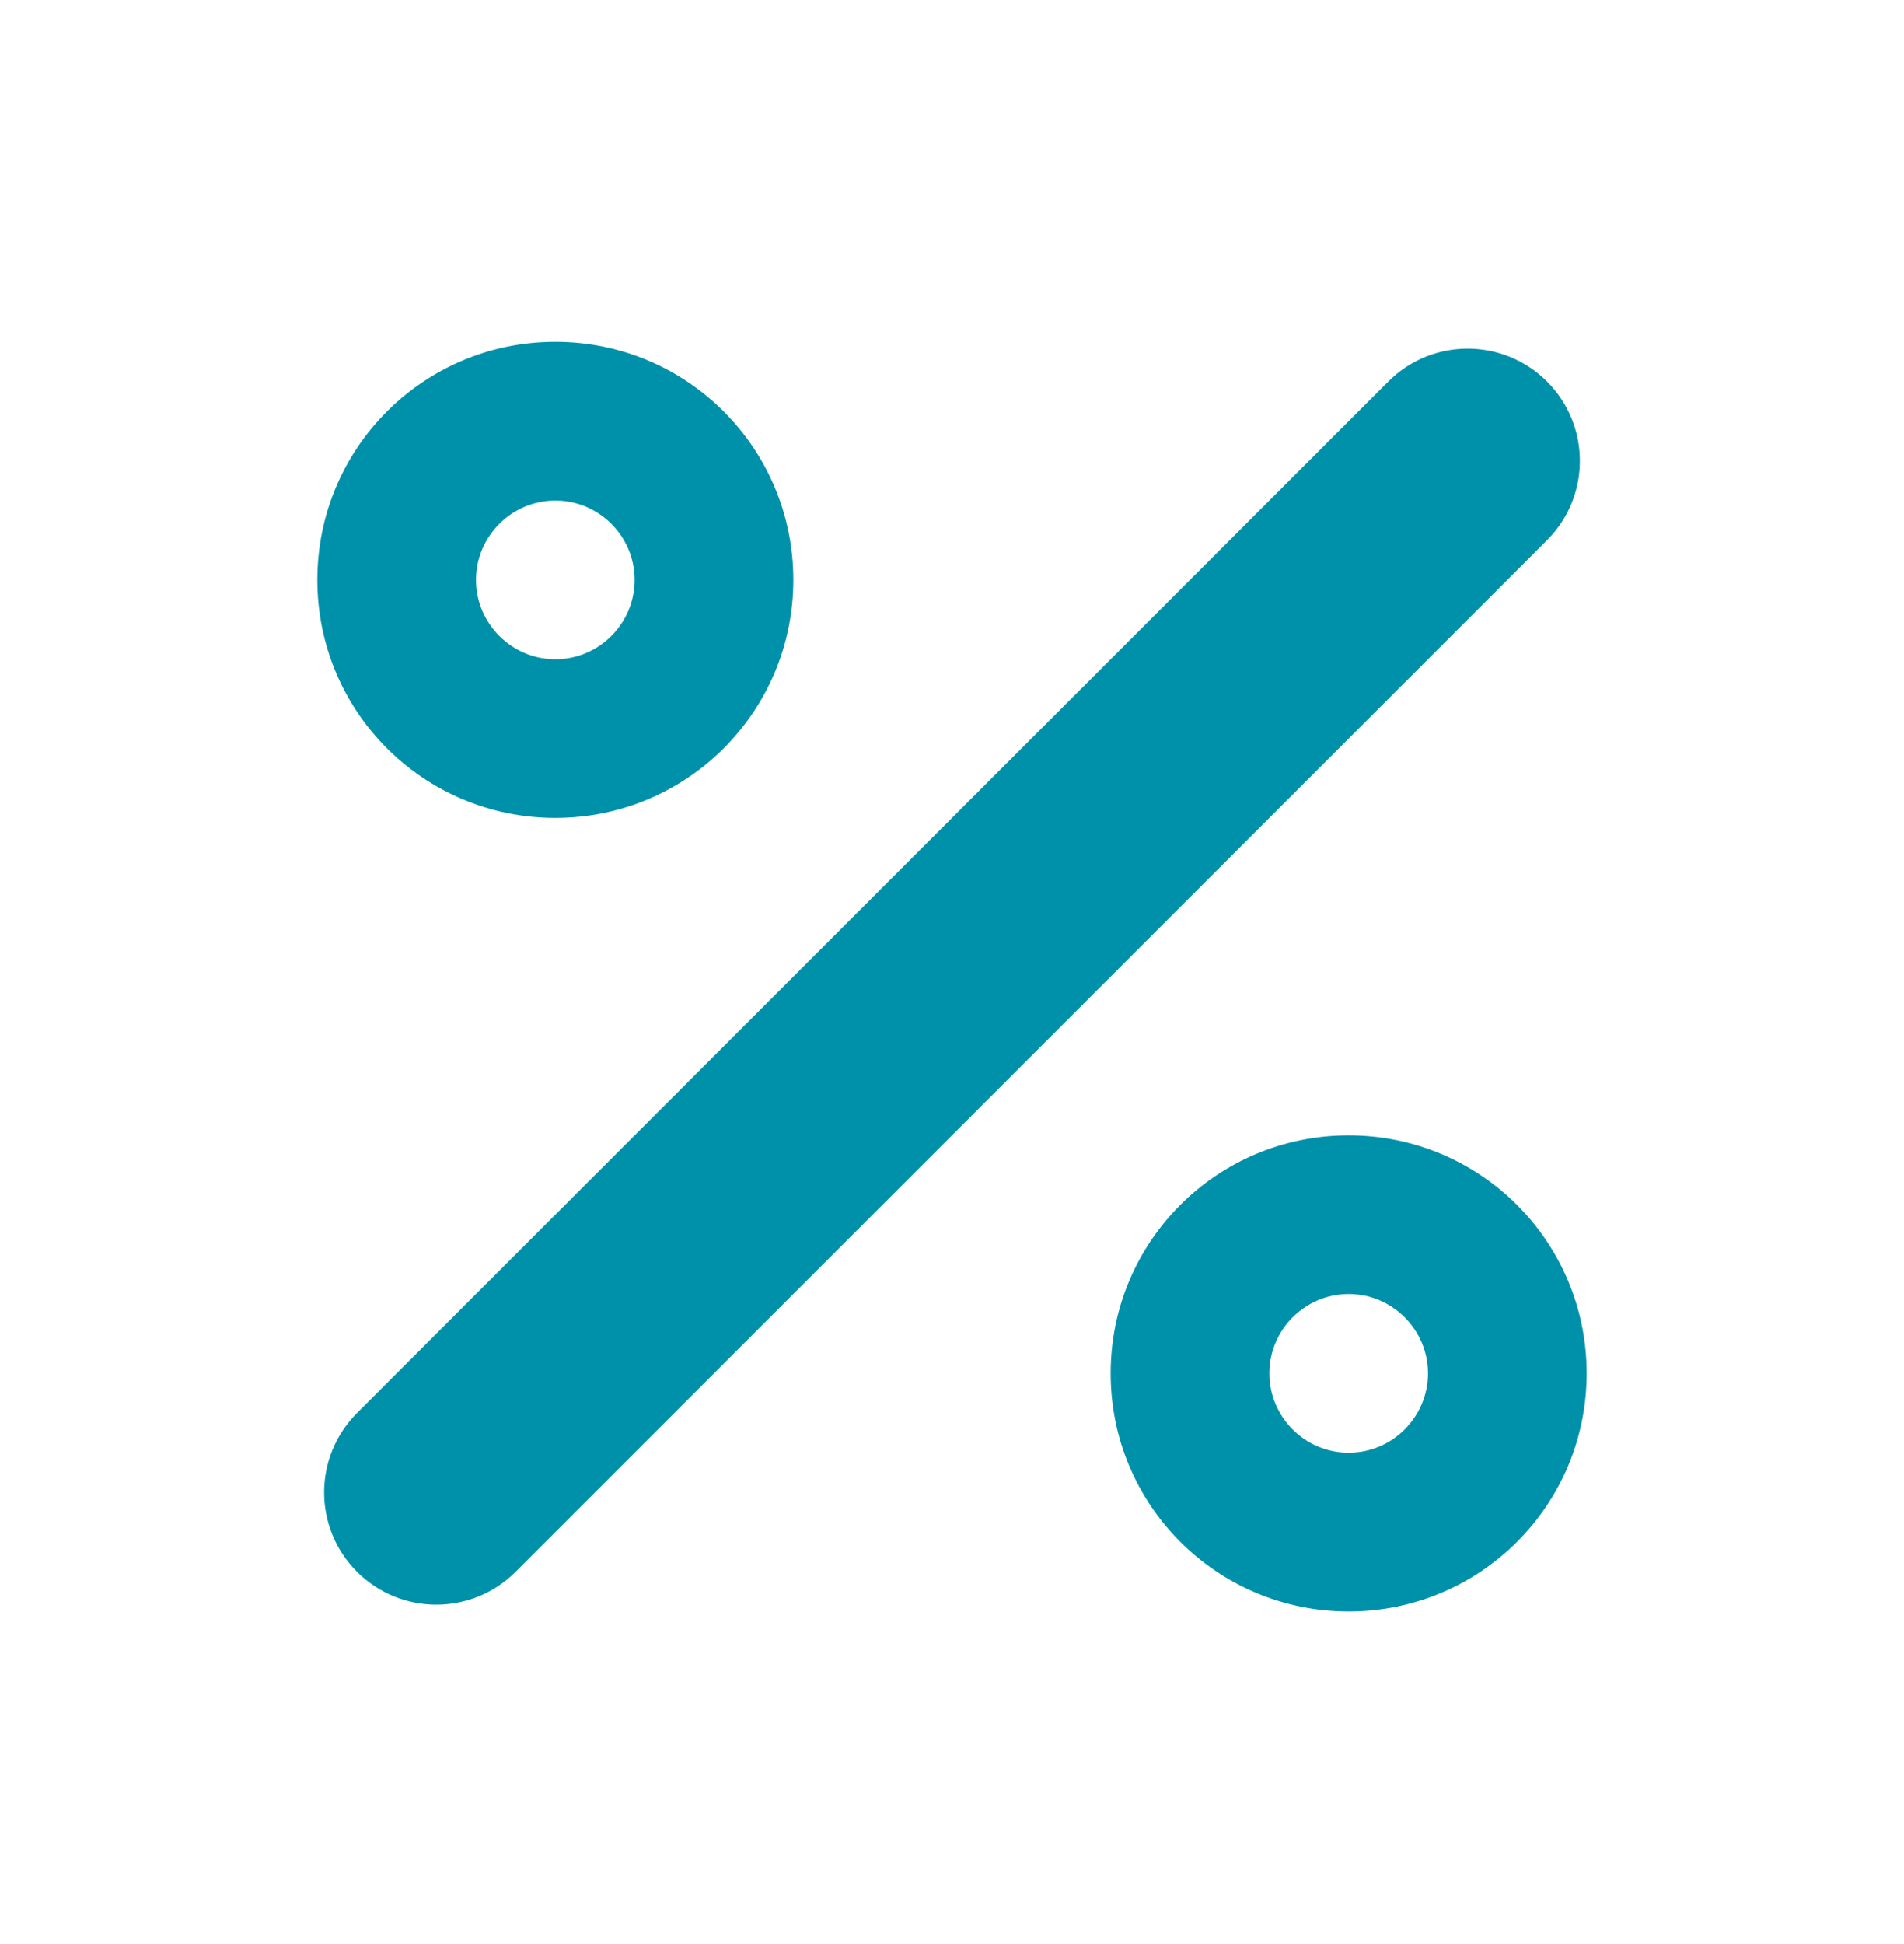 <svg width="48" height="49" viewBox="0 0 48 49" fill="none" xmlns="http://www.w3.org/2000/svg">
<path d="M35 9.616C36.105 8.512 37.895 8.512 39 9.616C40.105 10.721 40.105 12.512 39 13.616L13 39.616C11.895 40.721 10.105 40.721 9 39.616C7.895 38.512 7.895 36.721 9 35.616L35 9.616ZM14 8.616C17.32 8.616 20 11.296 20 14.616C20 17.936 17.32 20.616 14 20.616C10.68 20.616 8 17.936 8 14.616C8 11.296 10.68 8.616 14 8.616ZM34 28.616C37.32 28.616 40 31.296 40 34.616C40 37.936 37.32 40.616 34 40.616C30.68 40.616 28 37.936 28 34.616C28 31.296 30.68 28.616 34 28.616ZM14 12.616C12.9 12.616 12 13.516 12 14.616C12 15.716 12.9 16.616 14 16.616C15.1 16.616 16 15.716 16 14.616C16 13.516 15.1 12.616 14 12.616ZM34 32.616C32.9 32.616 32 33.516 32 34.616C32 35.716 32.9 36.616 34 36.616C35.1 36.616 36 35.716 36 34.616C36 33.516 35.1 32.616 34 32.616Z" fill="#0091AA"/>
</svg>
